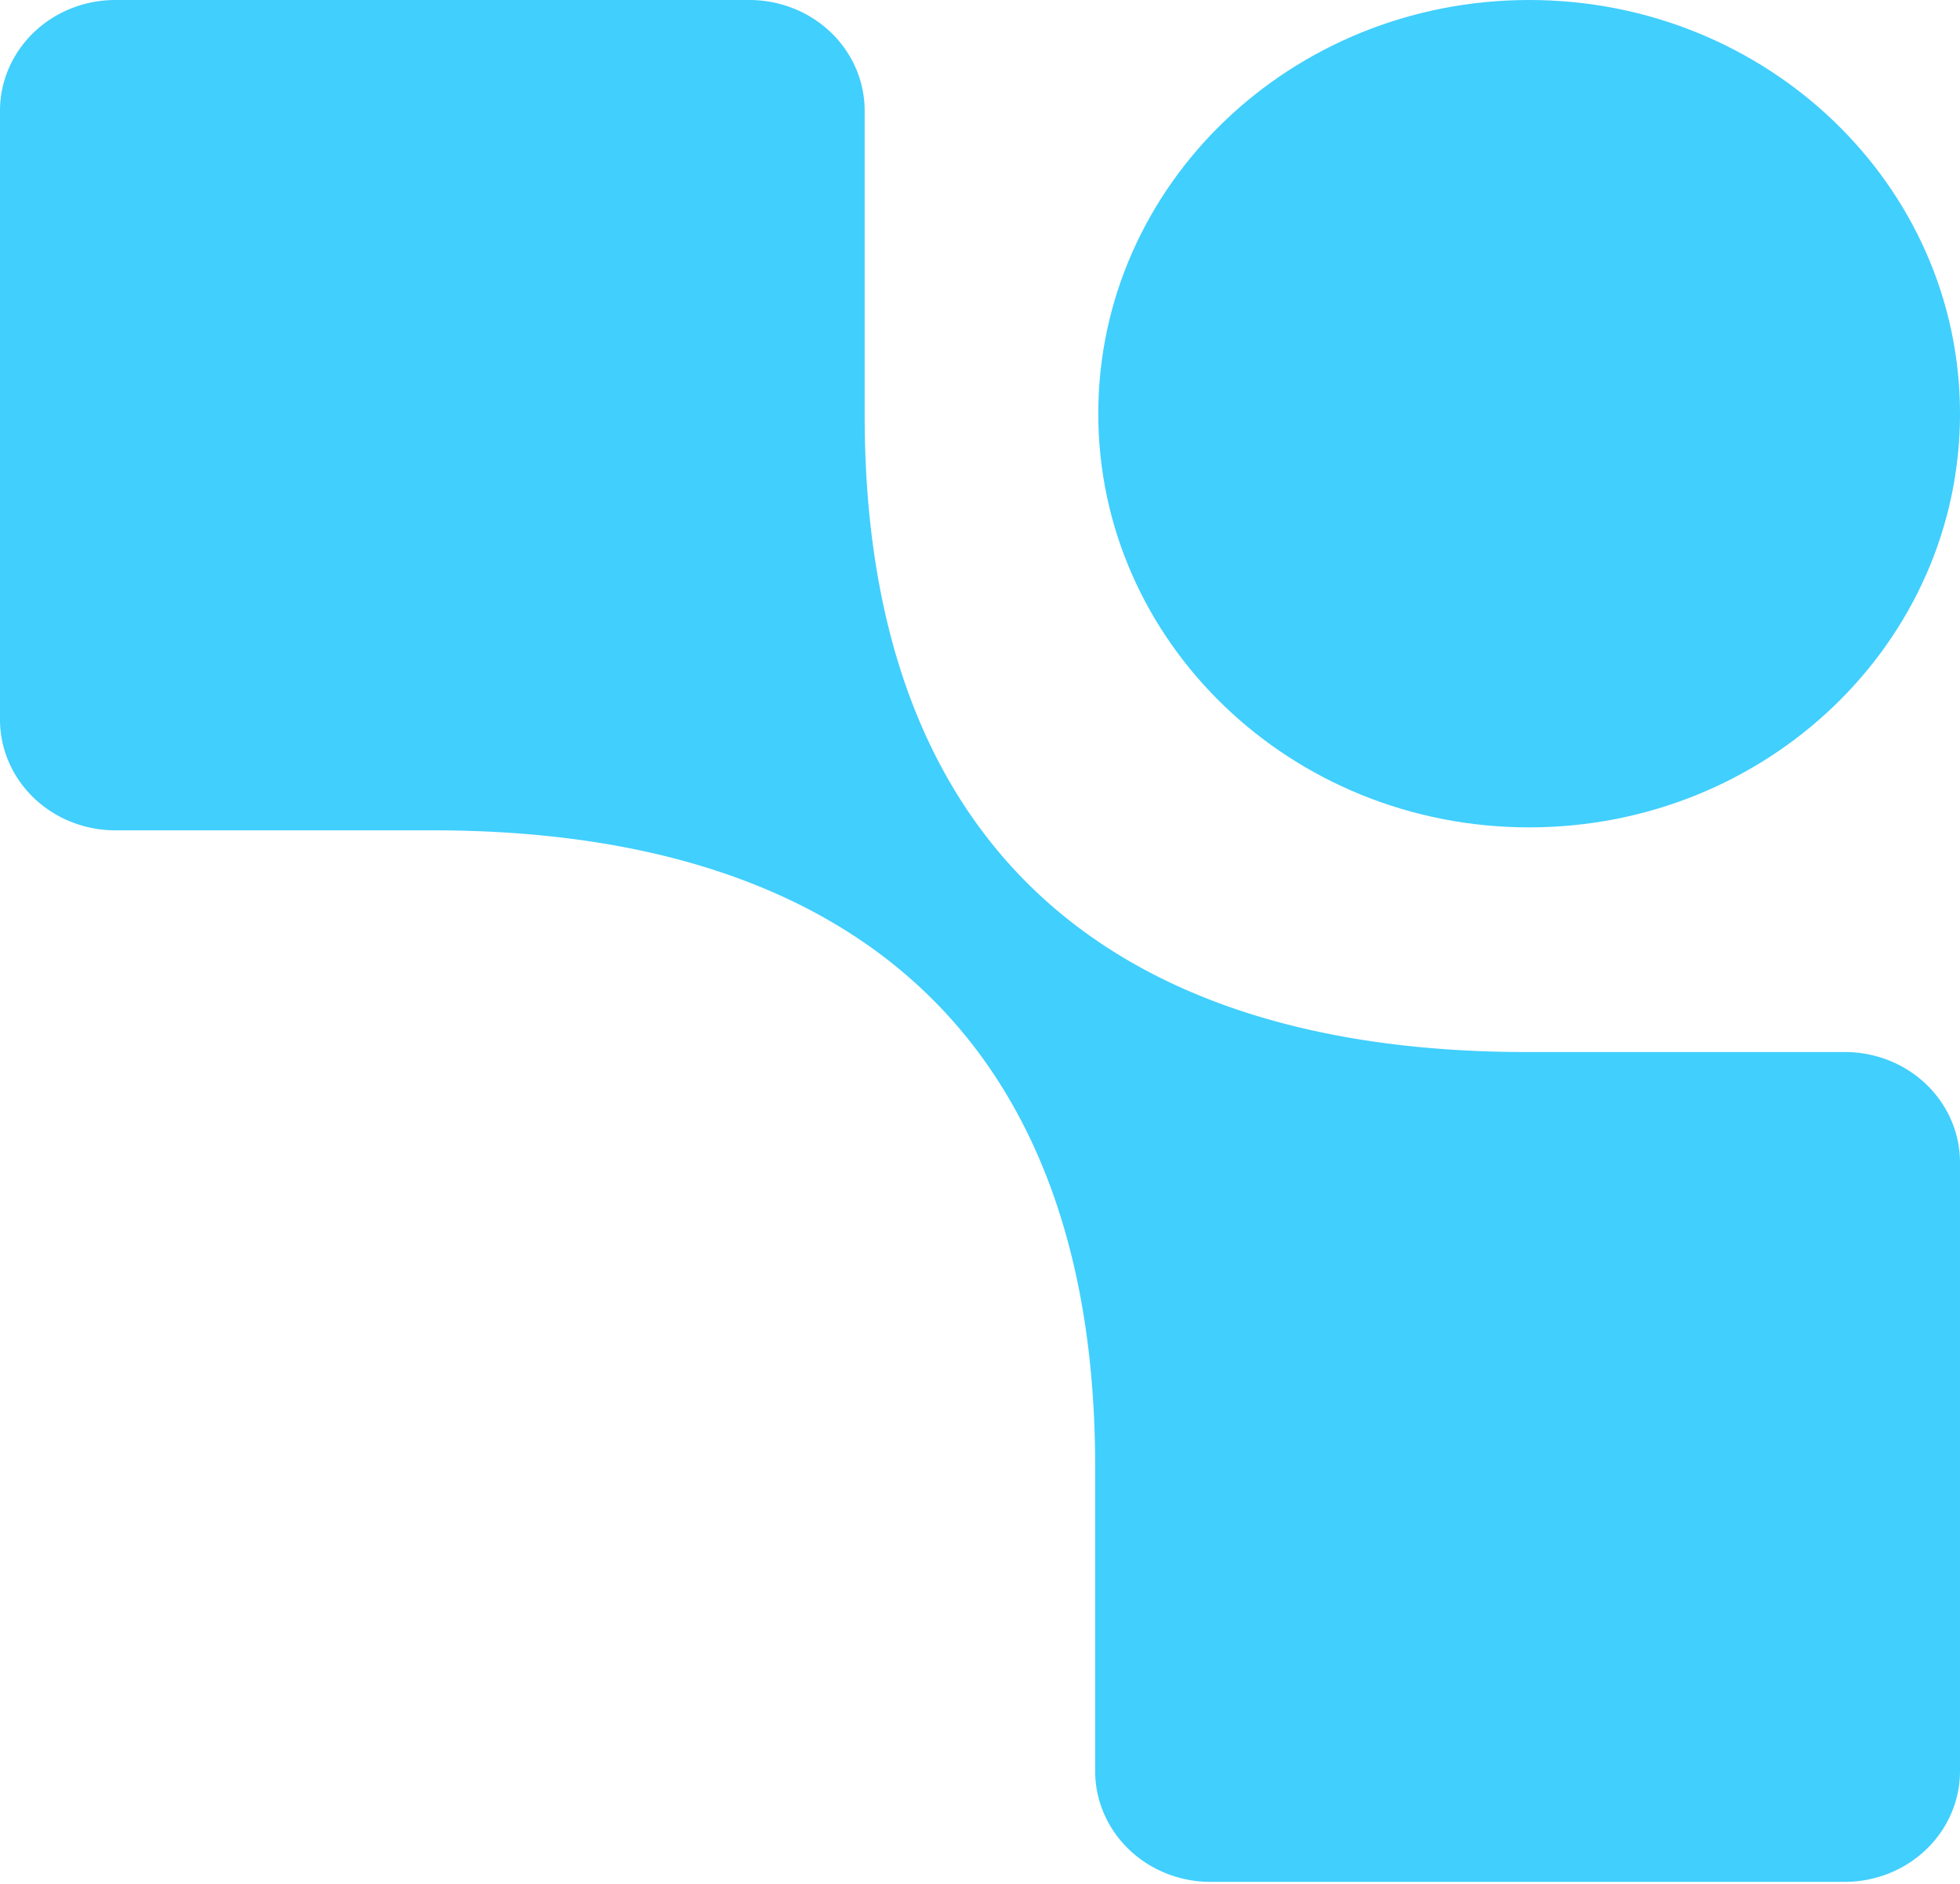 <svg xmlns="http://www.w3.org/2000/svg" width="232" height="223" fill="none" viewBox="0 0 232 223">
  <path fill="#41CFFD" d="M181 0c-28.167 0-51 21.922-51 48.965 0 27.043 22.833 48.966 51 48.966s51-21.923 51-48.966C232 21.922 209.167 0 181 0Z"/>
  <path fill="#41CFFD" d="M0 13.103v72.076c.002 3.475 1.44 6.808 4.001 9.265 2.56 2.457 6.032 3.837 9.651 3.837h37.541c51.168 0 78.44 26.206 78.44 75.319v36.072c.009 3.465 1.446 6.785 3.997 9.234 2.551 2.45 6.009 3.83 9.616 3.838h75.095c3.616.003 7.085-1.371 9.646-3.822 2.561-2.451 4.004-5.778 4.013-9.25v-72.075c0-1.72-.353-3.422-1.039-5.01a13.069 13.069 0 0 0-2.96-4.245 13.664 13.664 0 0 0-4.427-2.831 14.112 14.112 0 0 0-5.22-.986h-37.567c-51.212 0-78.439-26.206-78.439-75.35v-36.04a12.653 12.653 0 0 0-1.027-5.018 13.08 13.08 0 0 0-2.947-4.257 13.693 13.693 0 0 0-4.42-2.85A14.137 14.137 0 0 0 88.734 0H13.652c-1.792 0-3.567.338-5.224.996A13.697 13.697 0 0 0 4 3.836a13.081 13.081 0 0 0-2.96 4.251A12.652 12.652 0 0 0 0 13.103Z"/>
</svg>
